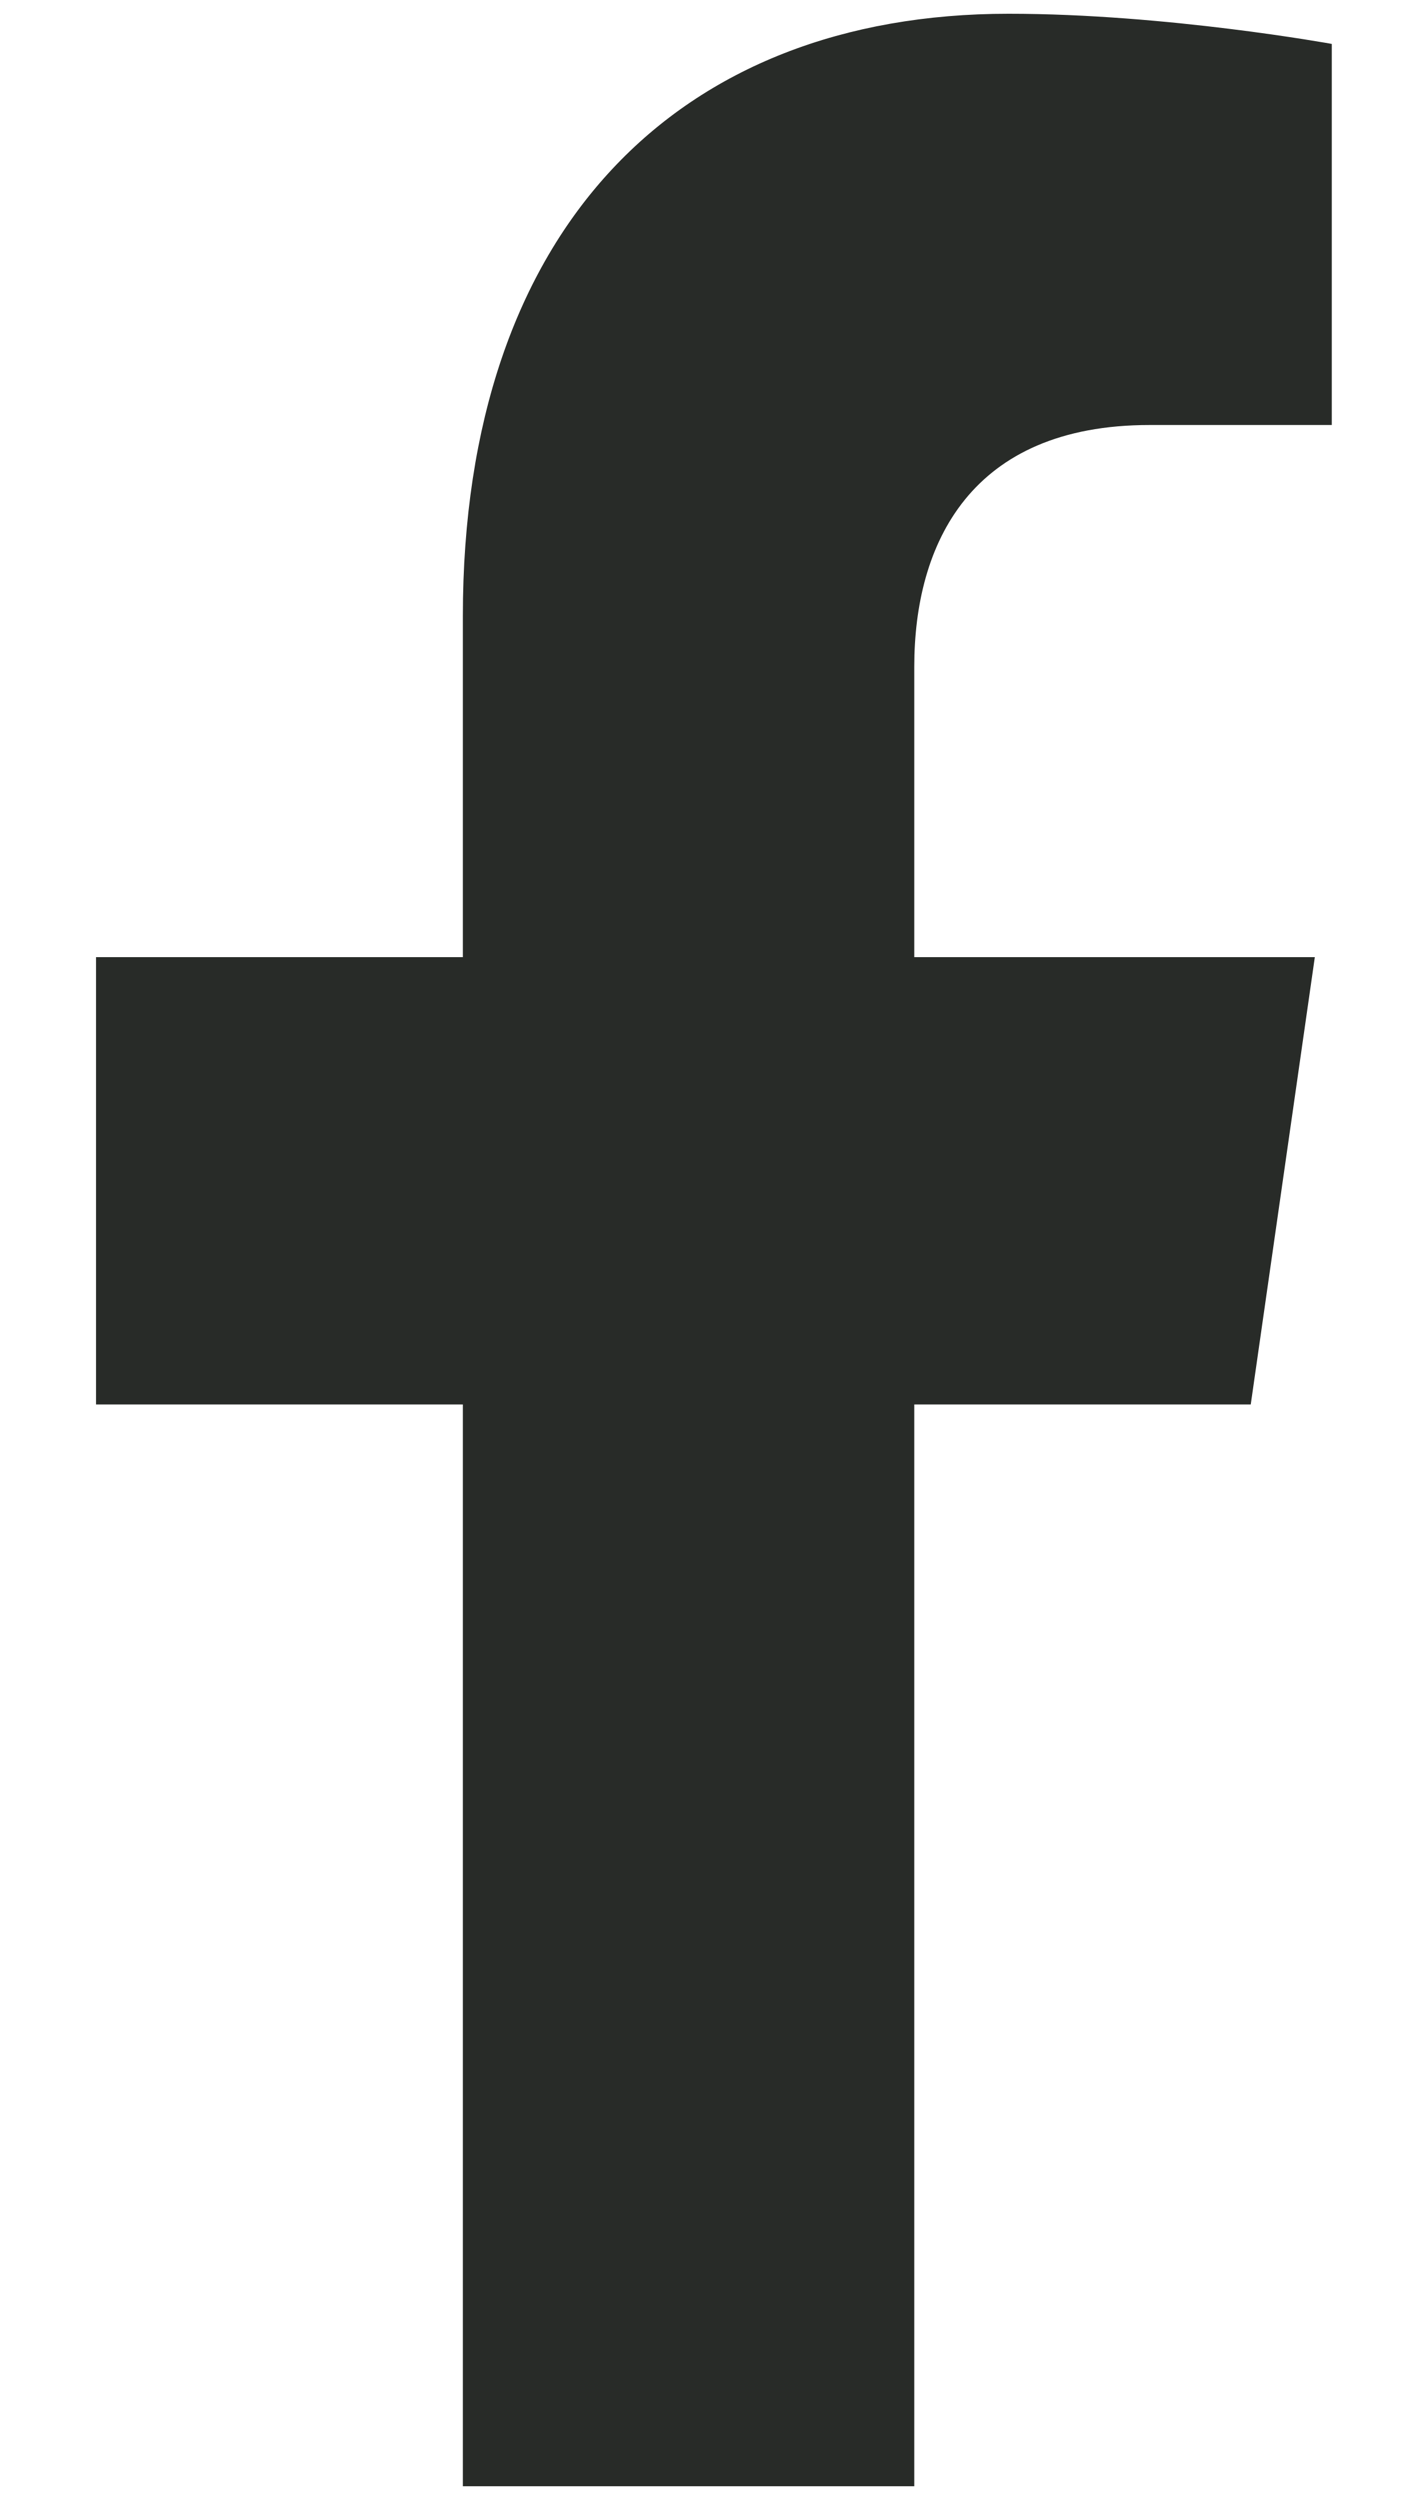 <?xml version="1.0" encoding="UTF-8"?>
<svg xmlns="http://www.w3.org/2000/svg" width="8" height="14" viewBox="0 0 8 14" fill="none">
  <path id="Vector" d="M7.007 7.865L7.366 5.36H5.122V3.733C5.122 3.048 5.435 2.38 6.441 2.38H7.461V0.246C7.461 0.246 6.535 0.077 5.65 0.077C3.801 0.077 2.593 1.277 2.593 3.45V5.36H0.538V7.865H2.593V13.923H5.122V7.865H7.007Z" fill="#282B28"></path>
</svg>
